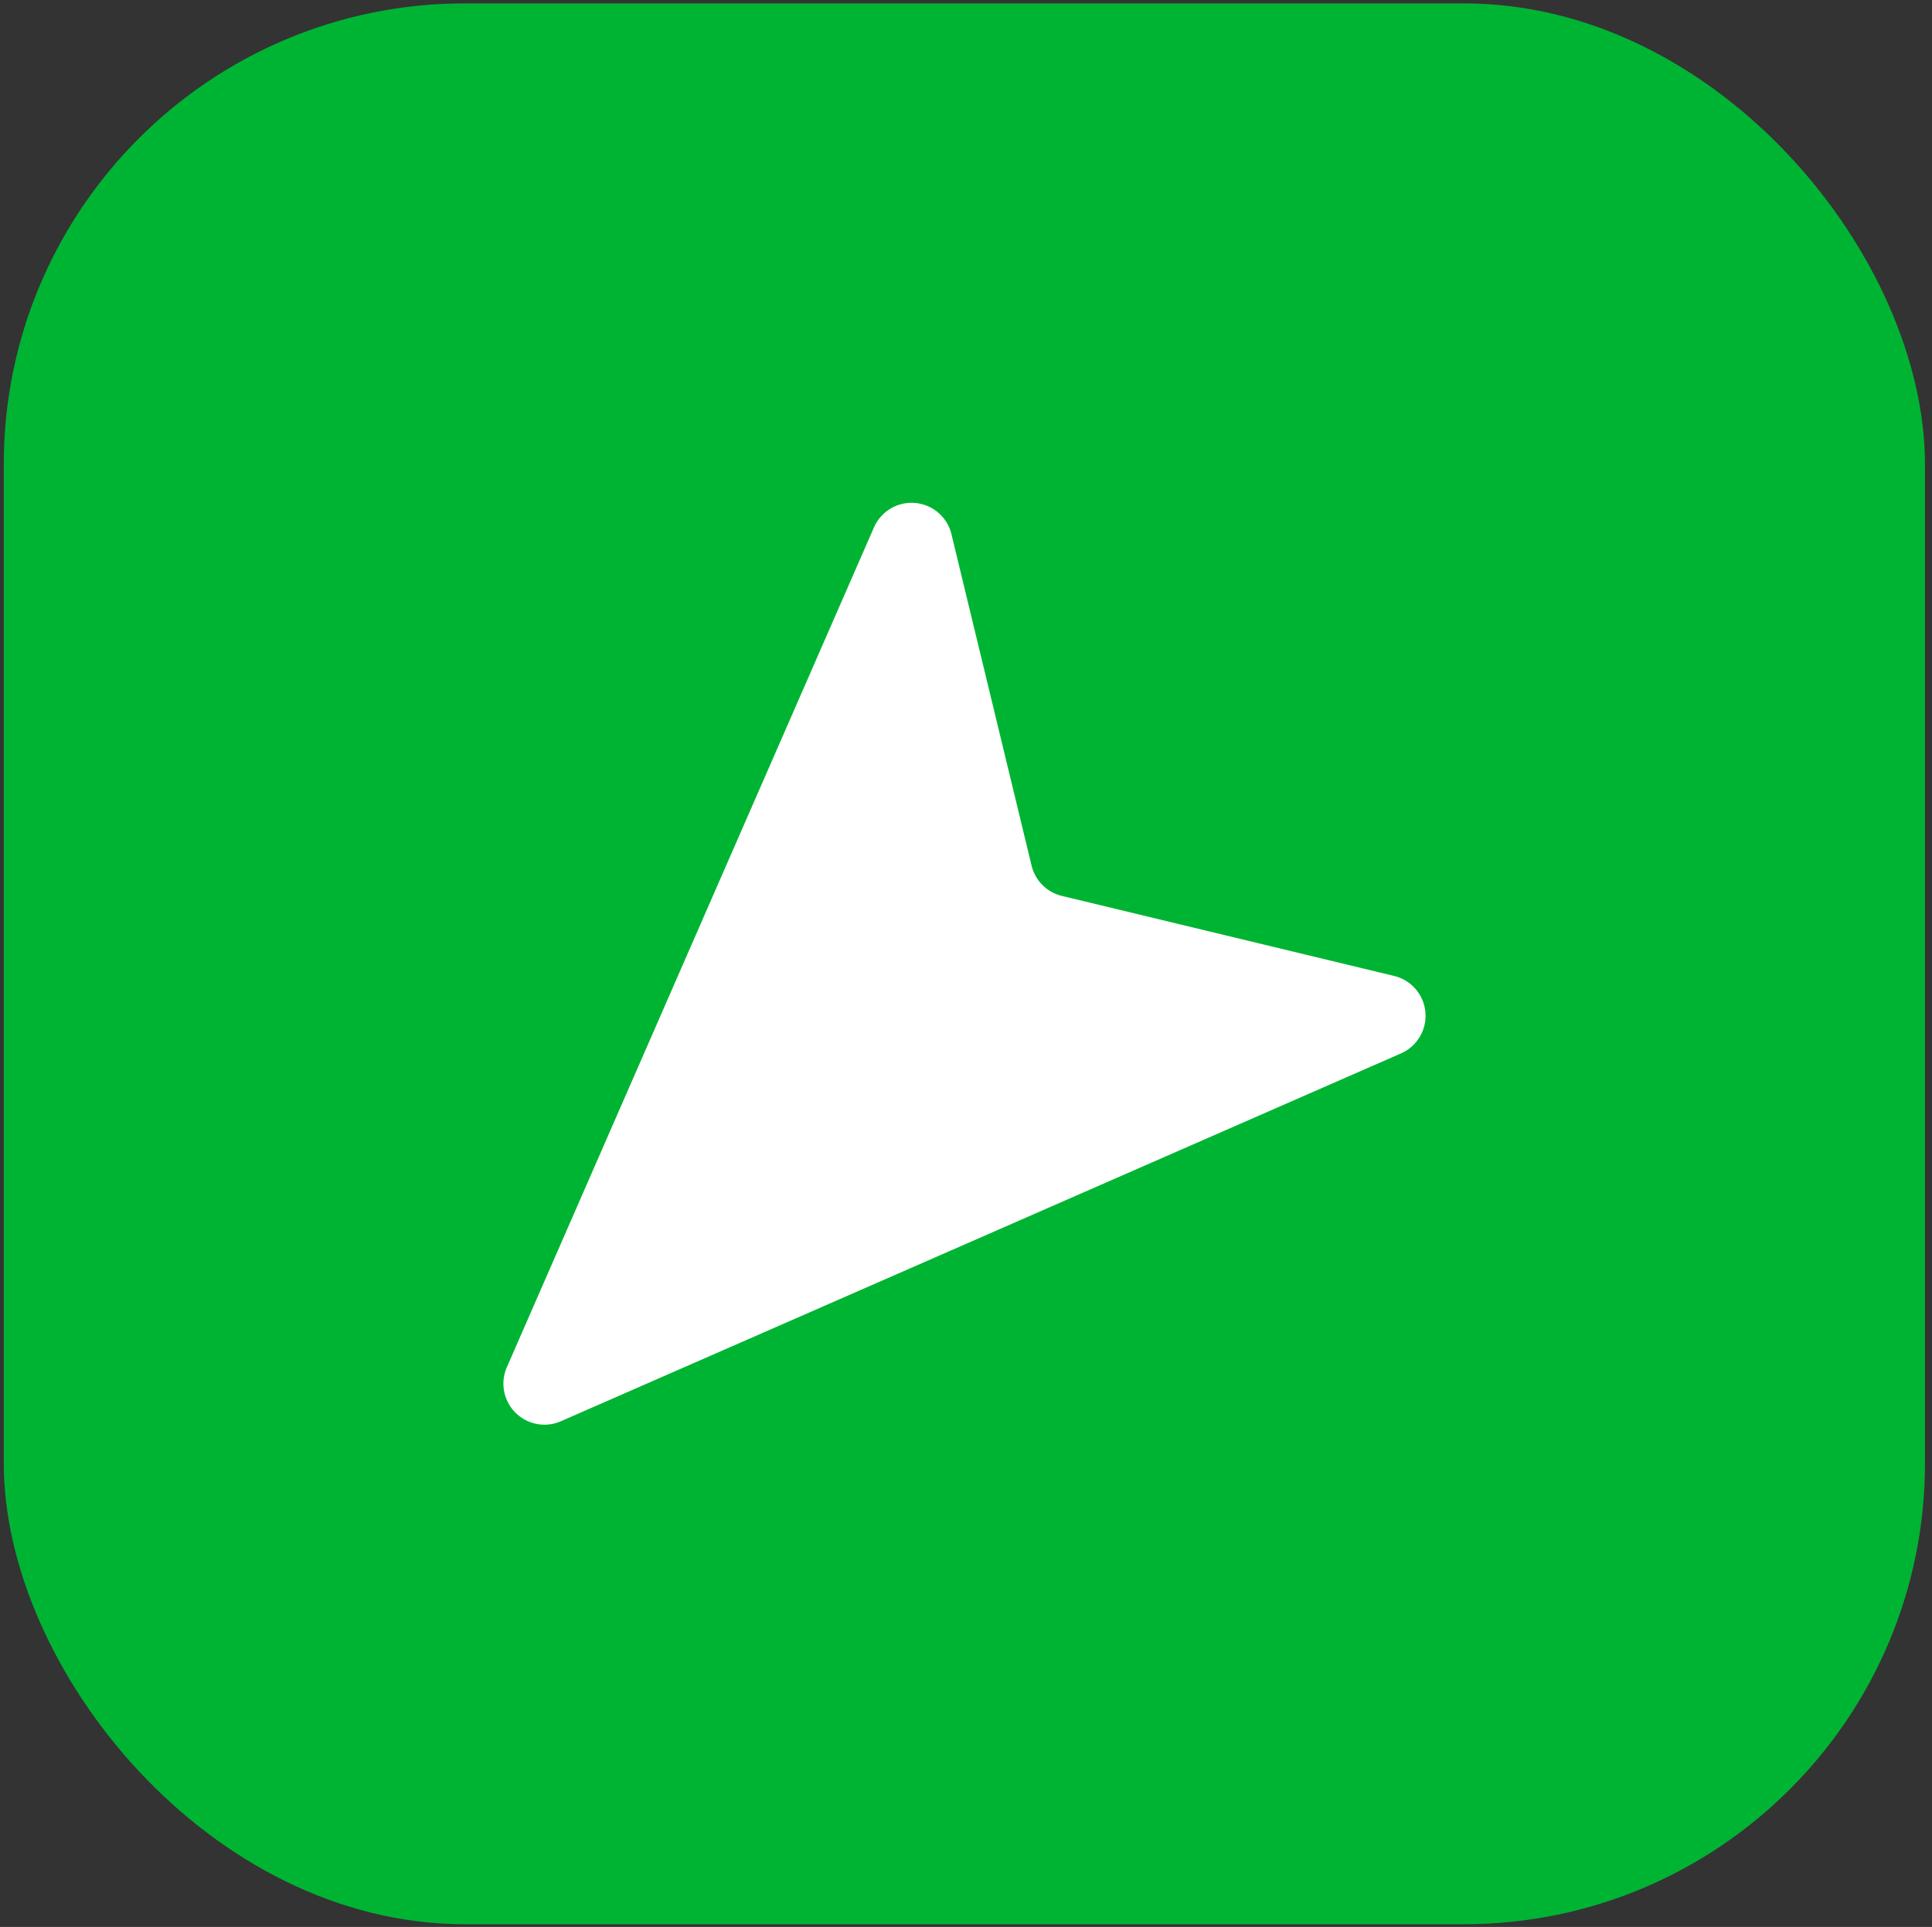 <svg id="Слой_1" data-name="Слой 1" xmlns="http://www.w3.org/2000/svg" viewBox="0 0 50.281 50.159"><rect x="0" y="0" width="50.281" height="50.159" fill="#333333" stroke="none"/><defs><style>.cls-1{fill:#00b433;}.cls-2{fill:#fff;}</style></defs><title>cat_28</title><rect class="cls-1" x="0.098" y="0.088" width="50" height="50" rx="12" ry="12"/><path class="cls-2" d="M13.191,35.589l9.554-21.86a1.068,1.068,0,0,1,2.017.177l2.086,8.628a1.068,1.068,0,0,0,.788.787l8.646,2.083a1.068,1.068,0,0,1,.178,2.017L14.598,36.995A1.068,1.068,0,0,1,13.191,35.589Z"/></svg>